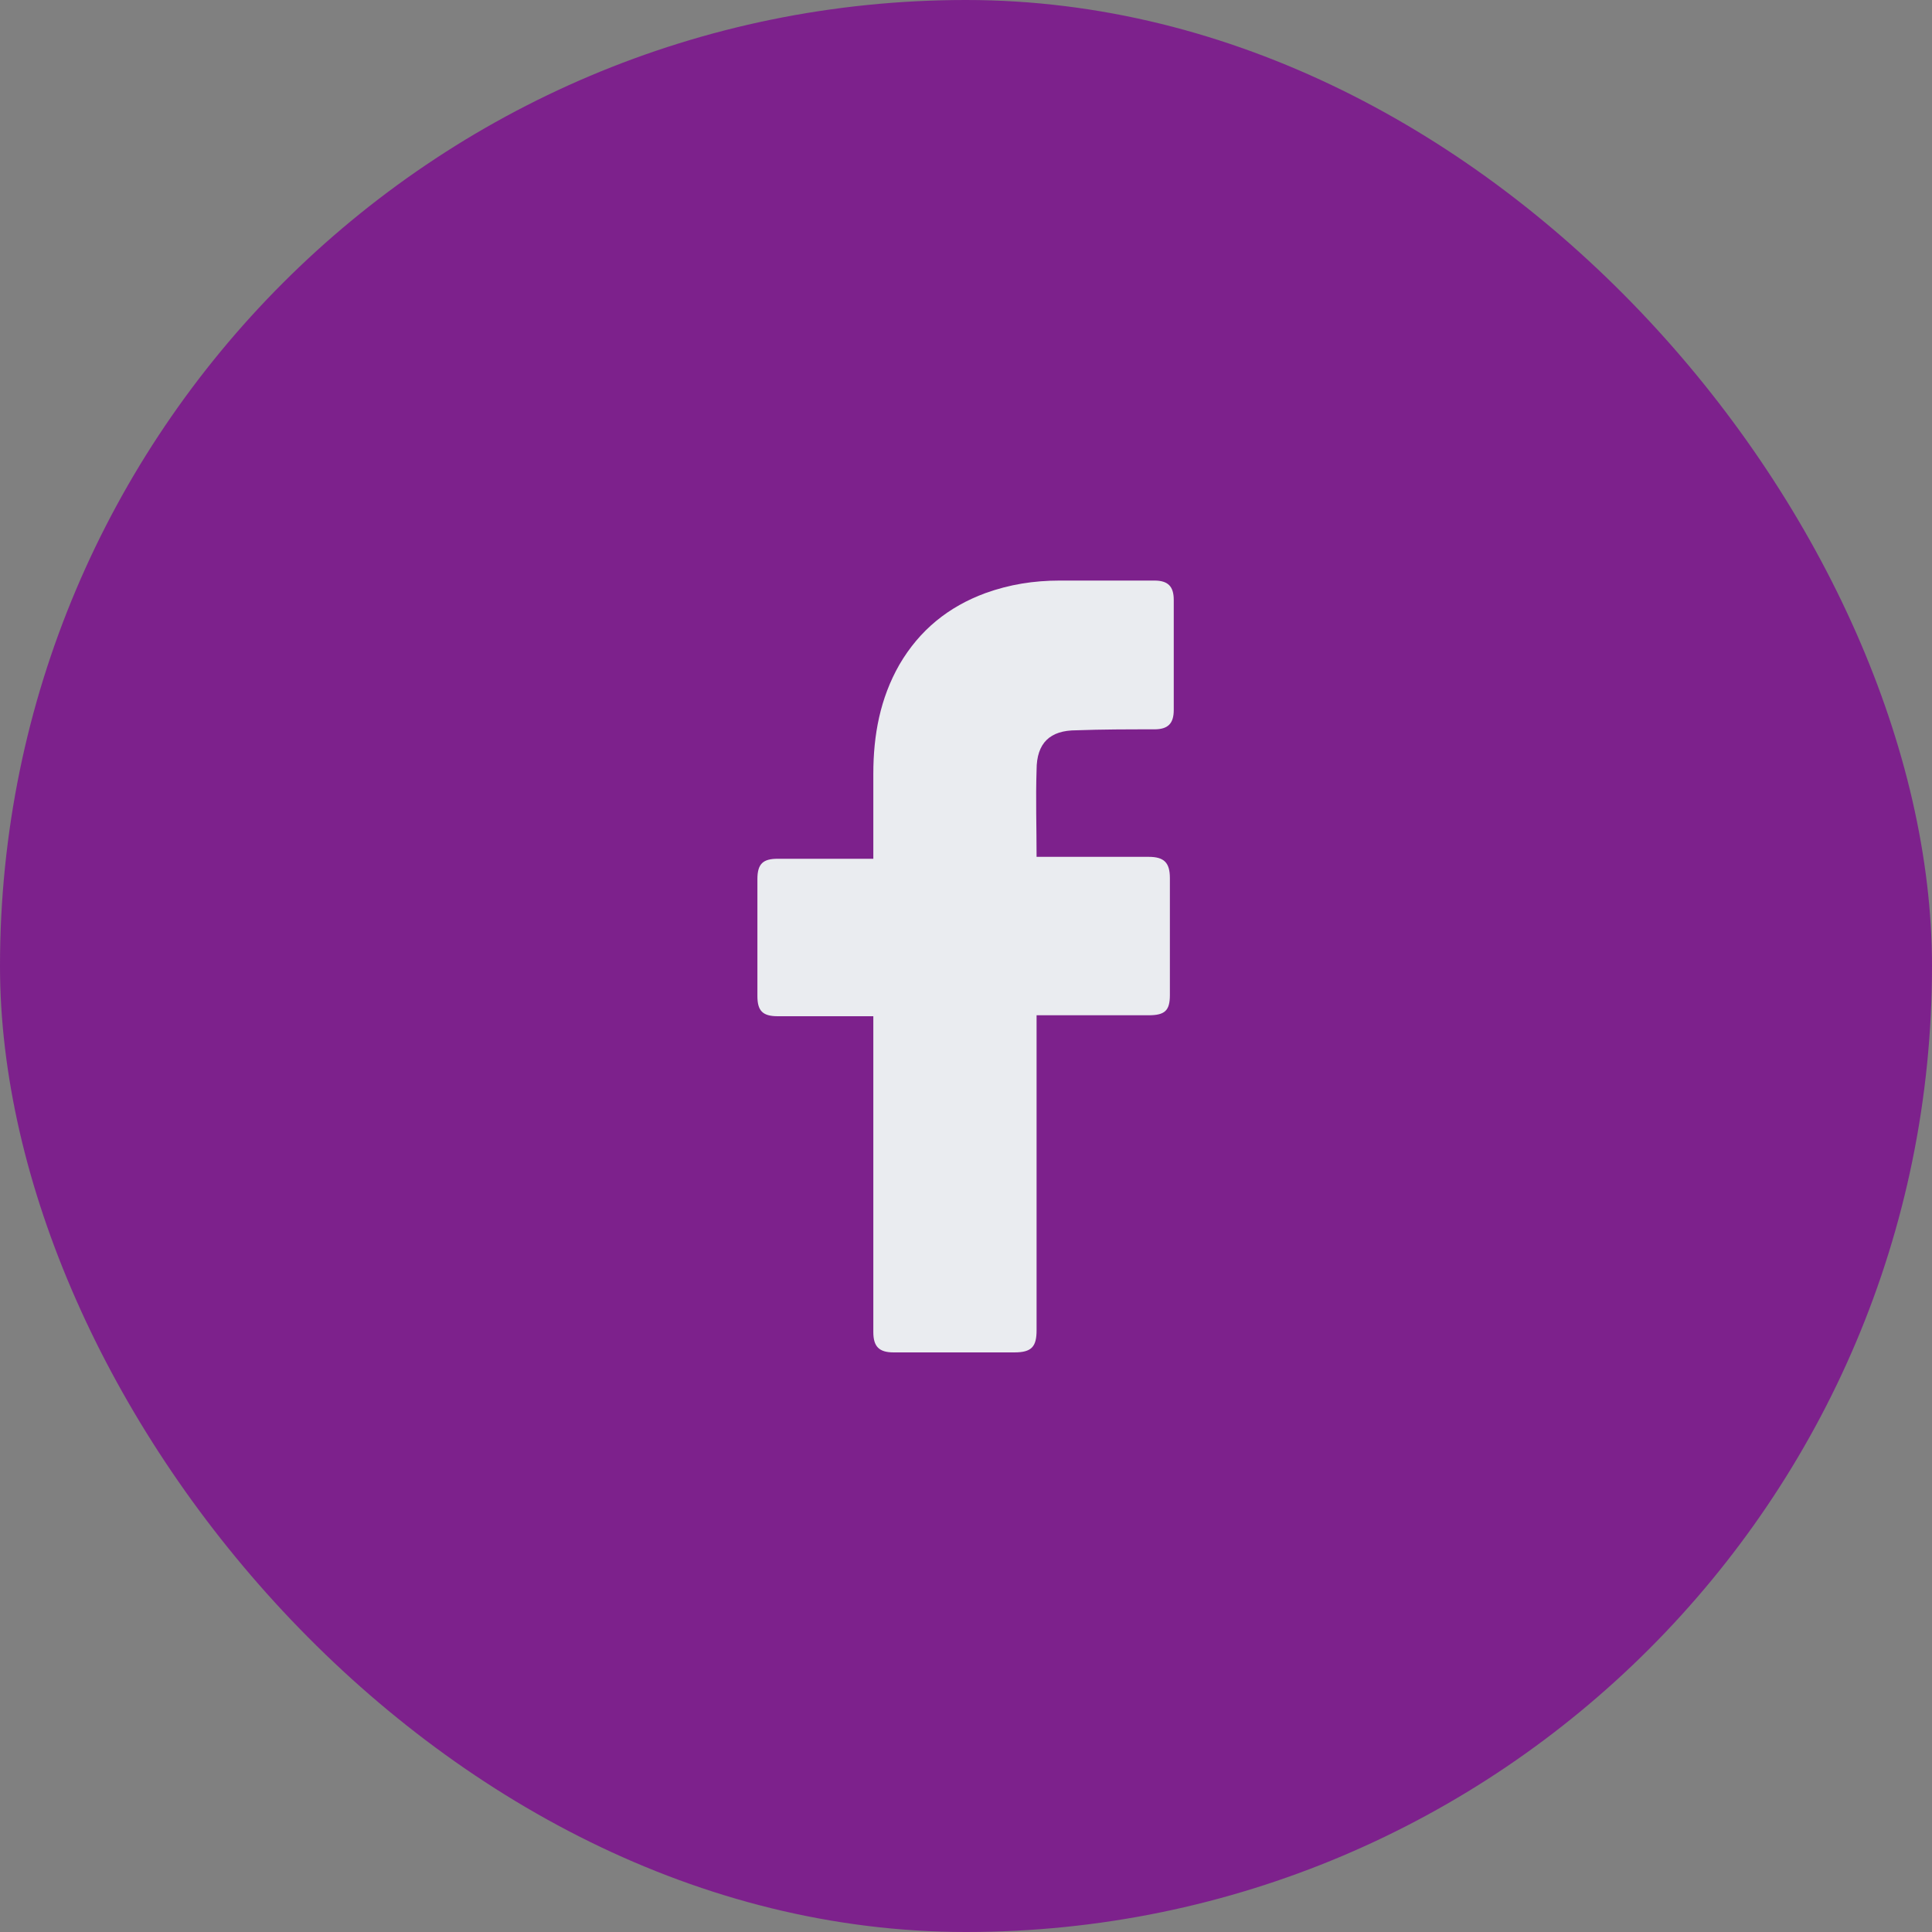 <svg width="32" height="32" viewBox="0 0 32 32" fill="none" xmlns="http://www.w3.org/2000/svg">
<rect x="0" y="0" width="32" height="32" fill="#808080" stroke="none"/>
<rect width="32" height="32" rx="16" fill="#7D218C"/>
<path d="M14.465 16.832C14.417 16.832 13.361 16.832 12.881 16.832C12.625 16.832 12.545 16.736 12.545 16.496C12.545 15.856 12.545 15.2 12.545 14.56C12.545 14.304 12.641 14.224 12.881 14.224H14.465C14.465 14.176 14.465 13.248 14.465 12.816C14.465 12.176 14.577 11.568 14.897 11.008C15.233 10.432 15.713 10.048 16.321 9.824C16.721 9.68 17.121 9.616 17.553 9.616H19.121C19.345 9.616 19.441 9.712 19.441 9.936V11.76C19.441 11.984 19.345 12.08 19.121 12.08C18.689 12.08 18.257 12.08 17.825 12.096C17.393 12.096 17.169 12.304 17.169 12.752C17.153 13.232 17.169 13.696 17.169 14.192H19.025C19.281 14.192 19.377 14.288 19.377 14.544V16.48C19.377 16.736 19.297 16.816 19.025 16.816C18.449 16.816 17.217 16.816 17.169 16.816V22.032C17.169 22.304 17.089 22.4 16.801 22.4C16.129 22.4 15.473 22.4 14.801 22.4C14.561 22.4 14.465 22.304 14.465 22.064C14.465 20.384 14.465 16.88 14.465 16.832Z" fill="#EAECF0"/>
</svg>
